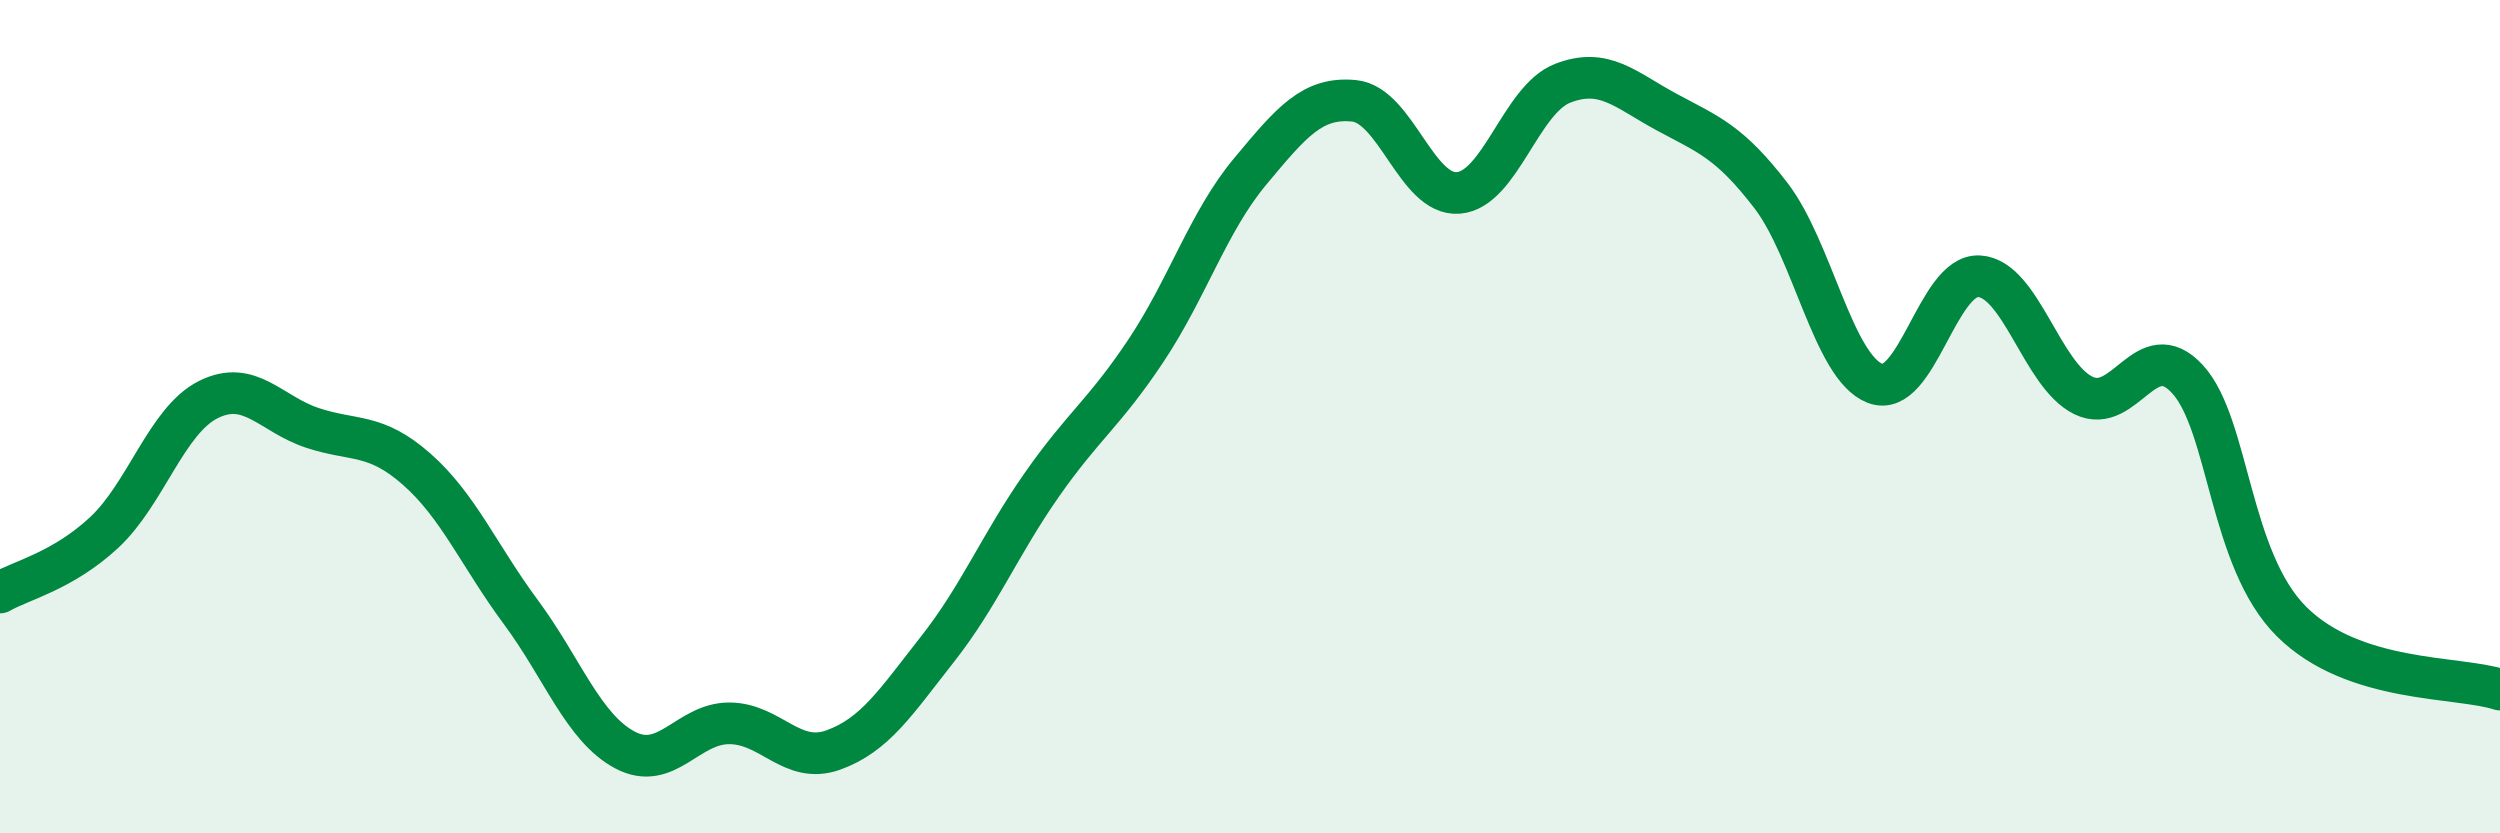 
    <svg width="60" height="20" viewBox="0 0 60 20" xmlns="http://www.w3.org/2000/svg">
      <path
        d="M 0,14.22 C 0.5,13.93 1.5,13.71 2.5,12.78 C 3.5,11.85 4,10.09 5,9.59 C 6,9.09 6.5,9.94 7.5,10.27 C 8.5,10.6 9,10.38 10,11.26 C 11,12.14 11.5,13.34 12.5,14.69 C 13.5,16.04 14,17.47 15,18 C 16,18.53 16.5,17.36 17.5,17.36 C 18.5,17.36 19,18.36 20,18 C 21,17.64 21.5,16.85 22.5,15.58 C 23.5,14.31 24,13.07 25,11.64 C 26,10.21 26.5,9.92 27.5,8.42 C 28.5,6.92 29,5.32 30,4.12 C 31,2.92 31.5,2.32 32.5,2.42 C 33.5,2.52 34,4.71 35,4.63 C 36,4.55 36.5,2.39 37.5,2 C 38.5,1.61 39,2.15 40,2.69 C 41,3.23 41.5,3.39 42.5,4.69 C 43.5,5.99 44,8.81 45,9.2 C 46,9.59 46.5,6.57 47.5,6.63 C 48.5,6.69 49,9 50,9.49 C 51,9.98 51.5,8.01 52.5,9.1 C 53.5,10.19 53.5,13.43 55,14.92 C 56.5,16.41 59,16.22 60,16.55L60 20L0 20Z"
        fill="#008740"
        opacity="0.1"
        stroke-linecap="round"
        stroke-linejoin="round"
      />
      <path
        d="M 0,14.22 C 0.5,13.93 1.5,13.71 2.5,12.78 C 3.5,11.85 4,10.09 5,9.59 C 6,9.09 6.5,9.94 7.5,10.27 C 8.5,10.6 9,10.38 10,11.26 C 11,12.14 11.5,13.34 12.5,14.69 C 13.5,16.04 14,17.47 15,18 C 16,18.53 16.5,17.36 17.5,17.36 C 18.5,17.36 19,18.36 20,18 C 21,17.64 21.5,16.85 22.5,15.58 C 23.5,14.31 24,13.07 25,11.64 C 26,10.21 26.5,9.92 27.5,8.42 C 28.5,6.92 29,5.32 30,4.12 C 31,2.92 31.5,2.32 32.5,2.42 C 33.5,2.52 34,4.71 35,4.63 C 36,4.55 36.5,2.39 37.5,2 C 38.5,1.61 39,2.15 40,2.69 C 41,3.23 41.5,3.39 42.5,4.69 C 43.5,5.99 44,8.81 45,9.2 C 46,9.59 46.5,6.57 47.5,6.63 C 48.5,6.69 49,9 50,9.49 C 51,9.98 51.5,8.01 52.5,9.1 C 53.5,10.19 53.5,13.43 55,14.92 C 56.5,16.41 59,16.22 60,16.55"
        stroke="#008740"
        stroke-width="1"
        fill="none"
        stroke-linecap="round"
        stroke-linejoin="round"
      />
    </svg>
  
